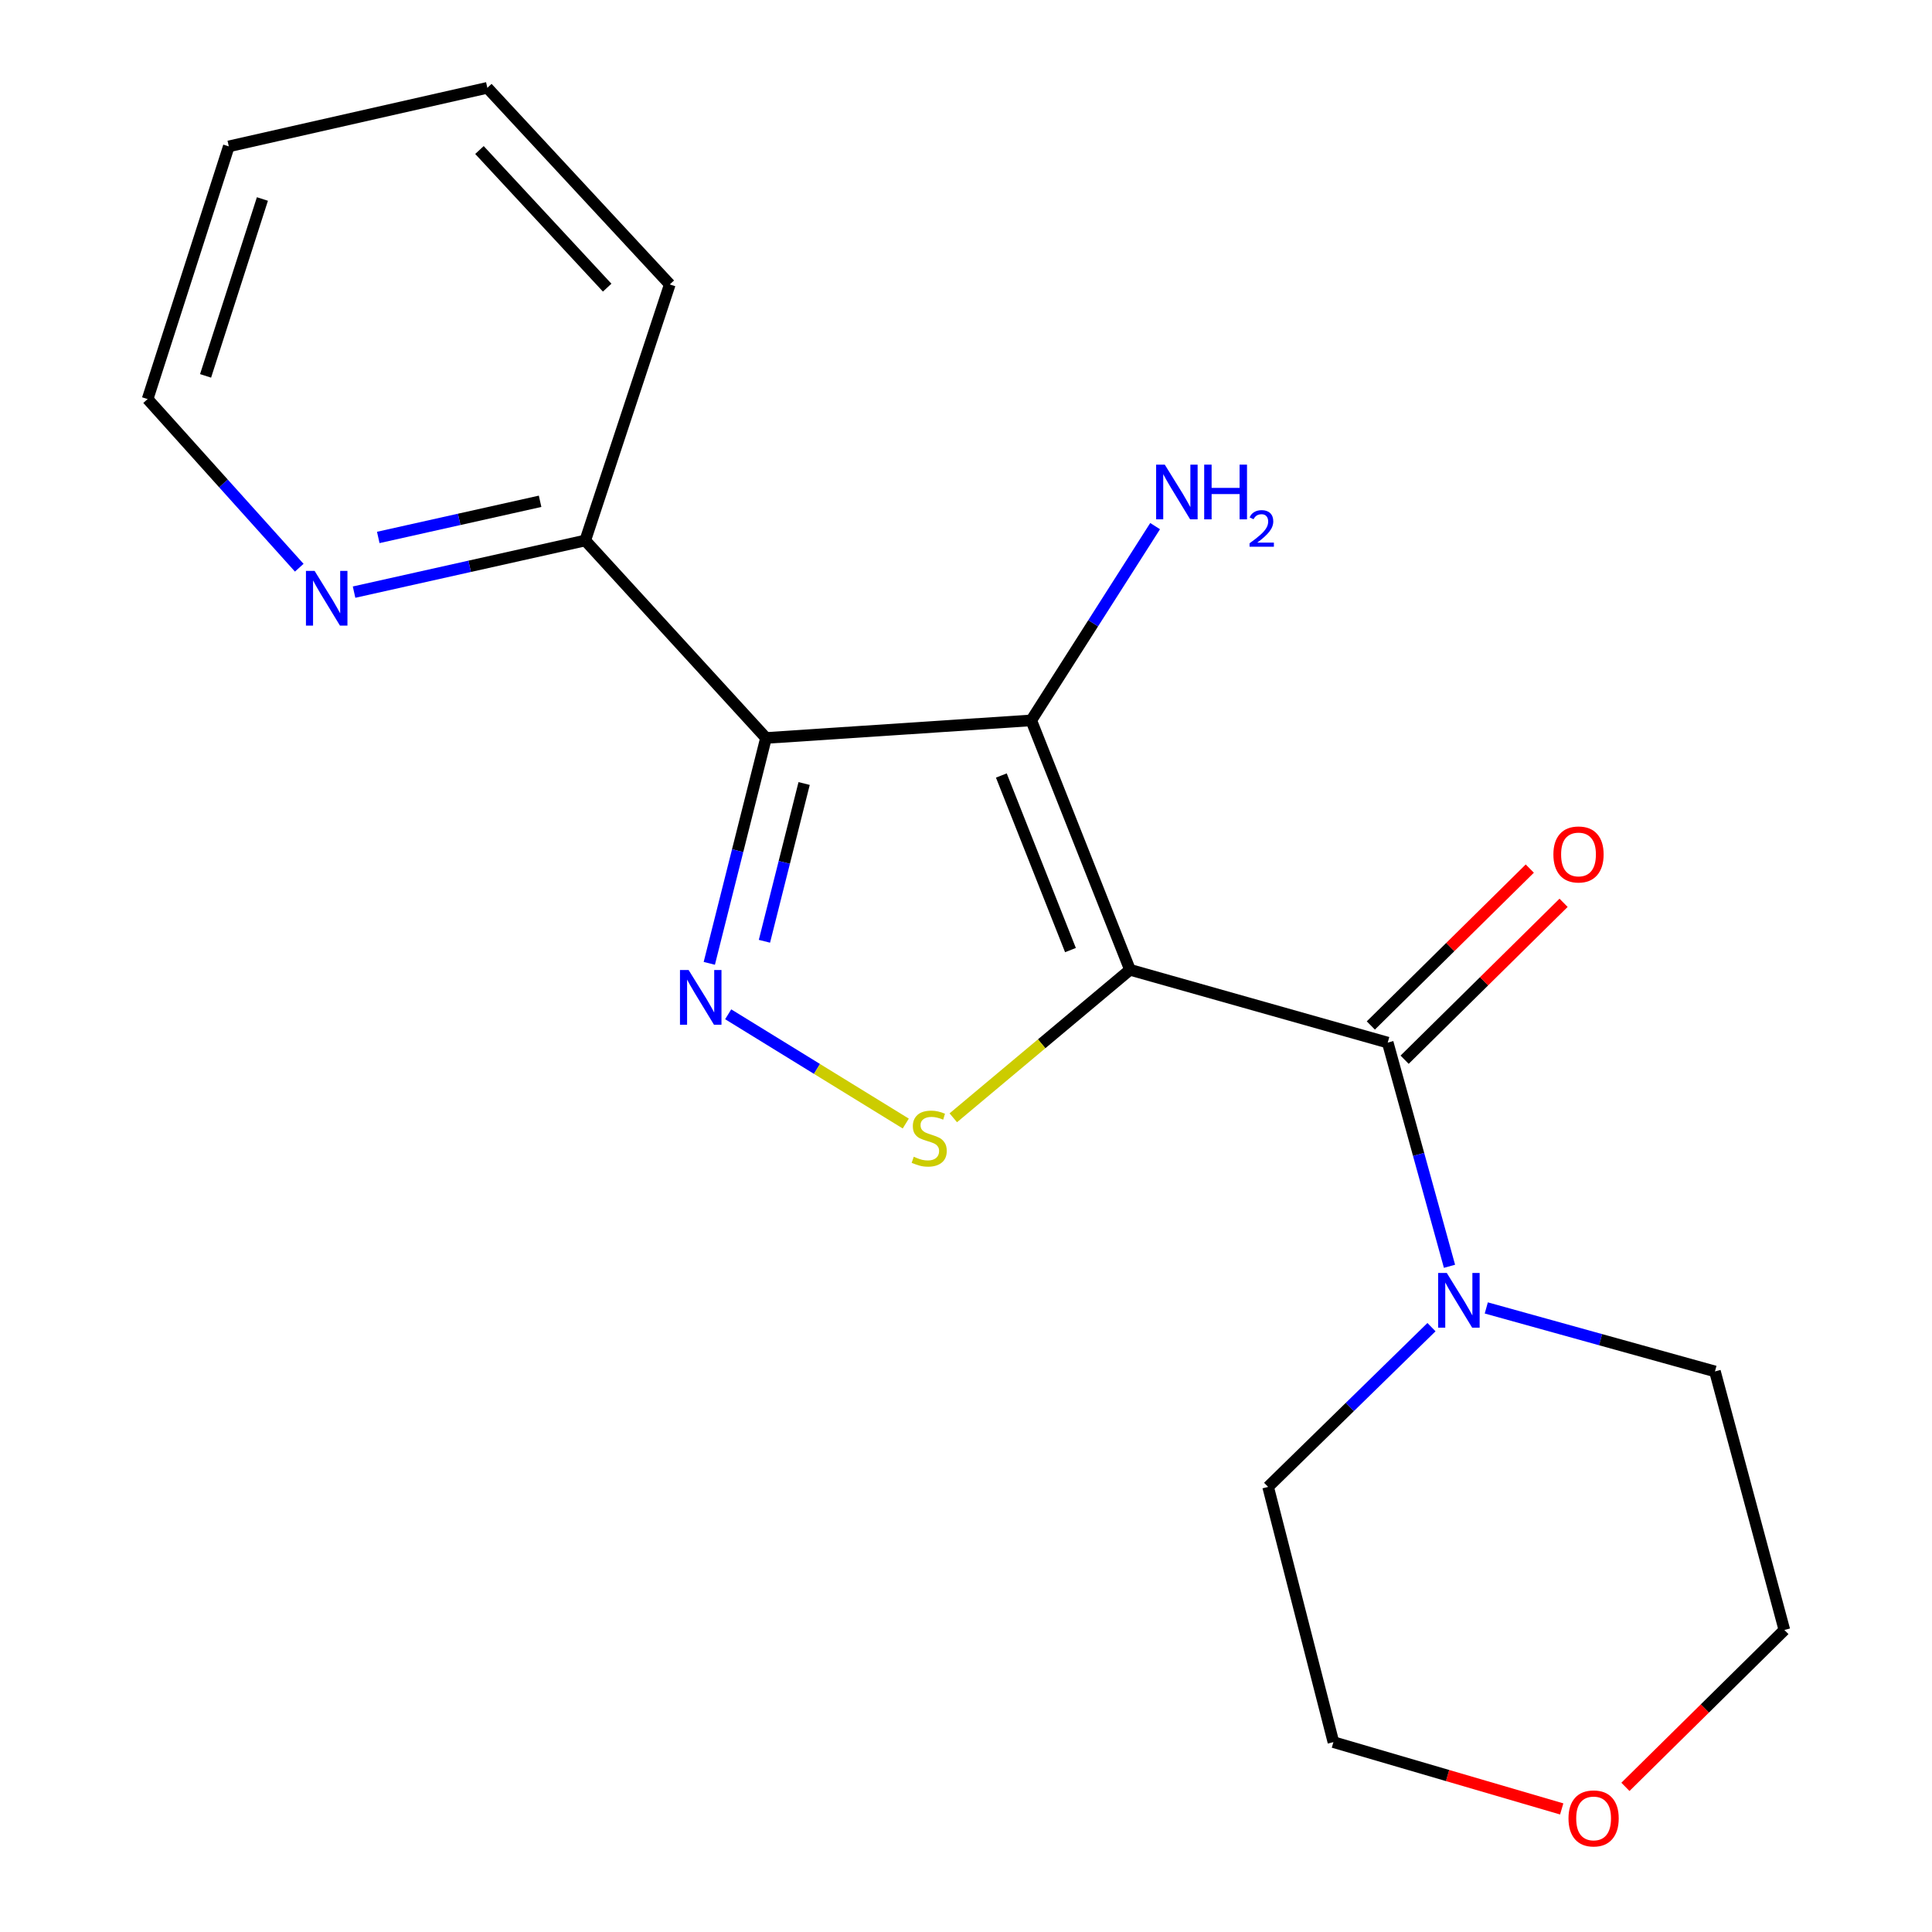 <?xml version='1.0' encoding='iso-8859-1'?>
<svg version='1.1' baseProfile='full'
              xmlns='http://www.w3.org/2000/svg'
                      xmlns:rdkit='http://www.rdkit.org/xml'
                      xmlns:xlink='http://www.w3.org/1999/xlink'
                  xml:space='preserve'
width='1000px' height='1000px' viewBox='0 0 1000 1000'>
<!-- END OF HEADER -->
<rect style='opacity:1.0;fill:#FFFFFF;stroke:none' width='1000' height='1000' x='0' y='0'> </rect>
<path class='bond-0' d='M 584.88,501.963 L 533.769,372.873' style='fill:none;fill-rule:evenodd;stroke:#000000;stroke-width:6px;stroke-linecap:butt;stroke-linejoin:miter;stroke-opacity:1' />
<path class='bond-0' d='M 554.07,491.763 L 518.292,401.4' style='fill:none;fill-rule:evenodd;stroke:#000000;stroke-width:6px;stroke-linecap:butt;stroke-linejoin:miter;stroke-opacity:1' />
<path class='bond-3' d='M 584.88,501.963 L 539.153,540.266' style='fill:none;fill-rule:evenodd;stroke:#000000;stroke-width:6px;stroke-linecap:butt;stroke-linejoin:miter;stroke-opacity:1' />
<path class='bond-3' d='M 539.153,540.266 L 493.427,578.569' style='fill:none;fill-rule:evenodd;stroke:#CCCC00;stroke-width:6px;stroke-linecap:butt;stroke-linejoin:miter;stroke-opacity:1' />
<path class='bond-4' d='M 584.88,501.963 L 718.284,539.646' style='fill:none;fill-rule:evenodd;stroke:#000000;stroke-width:6px;stroke-linecap:butt;stroke-linejoin:miter;stroke-opacity:1' />
<path class='bond-1' d='M 533.769,372.873 L 396.479,381.972' style='fill:none;fill-rule:evenodd;stroke:#000000;stroke-width:6px;stroke-linecap:butt;stroke-linejoin:miter;stroke-opacity:1' />
<path class='bond-9' d='M 533.769,372.873 L 565.827,322.596' style='fill:none;fill-rule:evenodd;stroke:#000000;stroke-width:6px;stroke-linecap:butt;stroke-linejoin:miter;stroke-opacity:1' />
<path class='bond-9' d='M 565.827,322.596 L 597.885,272.318' style='fill:none;fill-rule:evenodd;stroke:#0000FF;stroke-width:6px;stroke-linecap:butt;stroke-linejoin:miter;stroke-opacity:1' />
<path class='bond-6' d='M 396.479,381.972 L 302.929,279.752' style='fill:none;fill-rule:evenodd;stroke:#000000;stroke-width:6px;stroke-linecap:butt;stroke-linejoin:miter;stroke-opacity:1' />
<path class='bond-19' d='M 396.479,381.972 L 381.805,440.299' style='fill:none;fill-rule:evenodd;stroke:#000000;stroke-width:6px;stroke-linecap:butt;stroke-linejoin:miter;stroke-opacity:1' />
<path class='bond-19' d='M 381.805,440.299 L 367.13,498.626' style='fill:none;fill-rule:evenodd;stroke:#0000FF;stroke-width:6px;stroke-linecap:butt;stroke-linejoin:miter;stroke-opacity:1' />
<path class='bond-19' d='M 416.216,405.544 L 405.944,446.373' style='fill:none;fill-rule:evenodd;stroke:#000000;stroke-width:6px;stroke-linecap:butt;stroke-linejoin:miter;stroke-opacity:1' />
<path class='bond-19' d='M 405.944,446.373 L 395.671,487.201' style='fill:none;fill-rule:evenodd;stroke:#0000FF;stroke-width:6px;stroke-linecap:butt;stroke-linejoin:miter;stroke-opacity:1' />
<path class='bond-2' d='M 376.908,524.992 L 422.866,553.27' style='fill:none;fill-rule:evenodd;stroke:#0000FF;stroke-width:6px;stroke-linecap:butt;stroke-linejoin:miter;stroke-opacity:1' />
<path class='bond-2' d='M 422.866,553.27 L 468.824,581.547' style='fill:none;fill-rule:evenodd;stroke:#CCCC00;stroke-width:6px;stroke-linecap:butt;stroke-linejoin:miter;stroke-opacity:1' />
<path class='bond-5' d='M 718.284,539.646 L 734.271,597.538' style='fill:none;fill-rule:evenodd;stroke:#000000;stroke-width:6px;stroke-linecap:butt;stroke-linejoin:miter;stroke-opacity:1' />
<path class='bond-5' d='M 734.271,597.538 L 750.257,655.43' style='fill:none;fill-rule:evenodd;stroke:#0000FF;stroke-width:6px;stroke-linecap:butt;stroke-linejoin:miter;stroke-opacity:1' />
<path class='bond-7' d='M 727.026,548.504 L 768.167,507.899' style='fill:none;fill-rule:evenodd;stroke:#000000;stroke-width:6px;stroke-linecap:butt;stroke-linejoin:miter;stroke-opacity:1' />
<path class='bond-7' d='M 768.167,507.899 L 809.307,467.294' style='fill:none;fill-rule:evenodd;stroke:#FF0000;stroke-width:6px;stroke-linecap:butt;stroke-linejoin:miter;stroke-opacity:1' />
<path class='bond-7' d='M 709.541,530.788 L 750.682,490.183' style='fill:none;fill-rule:evenodd;stroke:#000000;stroke-width:6px;stroke-linecap:butt;stroke-linejoin:miter;stroke-opacity:1' />
<path class='bond-7' d='M 750.682,490.183 L 791.822,449.578' style='fill:none;fill-rule:evenodd;stroke:#FF0000;stroke-width:6px;stroke-linecap:butt;stroke-linejoin:miter;stroke-opacity:1' />
<path class='bond-11' d='M 740.93,686.929 L 698.652,728.272' style='fill:none;fill-rule:evenodd;stroke:#0000FF;stroke-width:6px;stroke-linecap:butt;stroke-linejoin:miter;stroke-opacity:1' />
<path class='bond-11' d='M 698.652,728.272 L 656.373,769.615' style='fill:none;fill-rule:evenodd;stroke:#000000;stroke-width:6px;stroke-linecap:butt;stroke-linejoin:miter;stroke-opacity:1' />
<path class='bond-12' d='M 769.302,676.986 L 828.479,693.417' style='fill:none;fill-rule:evenodd;stroke:#0000FF;stroke-width:6px;stroke-linecap:butt;stroke-linejoin:miter;stroke-opacity:1' />
<path class='bond-12' d='M 828.479,693.417 L 887.656,709.848' style='fill:none;fill-rule:evenodd;stroke:#000000;stroke-width:6px;stroke-linecap:butt;stroke-linejoin:miter;stroke-opacity:1' />
<path class='bond-8' d='M 302.929,279.752 L 243.097,293.118' style='fill:none;fill-rule:evenodd;stroke:#000000;stroke-width:6px;stroke-linecap:butt;stroke-linejoin:miter;stroke-opacity:1' />
<path class='bond-8' d='M 243.097,293.118 L 183.265,306.484' style='fill:none;fill-rule:evenodd;stroke:#0000FF;stroke-width:6px;stroke-linecap:butt;stroke-linejoin:miter;stroke-opacity:1' />
<path class='bond-8' d='M 279.553,259.469 L 237.67,268.825' style='fill:none;fill-rule:evenodd;stroke:#000000;stroke-width:6px;stroke-linecap:butt;stroke-linejoin:miter;stroke-opacity:1' />
<path class='bond-8' d='M 237.67,268.825 L 195.788,278.182' style='fill:none;fill-rule:evenodd;stroke:#0000FF;stroke-width:6px;stroke-linecap:butt;stroke-linejoin:miter;stroke-opacity:1' />
<path class='bond-16' d='M 302.929,279.752 L 346.683,147.219' style='fill:none;fill-rule:evenodd;stroke:#000000;stroke-width:6px;stroke-linecap:butt;stroke-linejoin:miter;stroke-opacity:1' />
<path class='bond-13' d='M 154.891,293.849 L 115.647,250.203' style='fill:none;fill-rule:evenodd;stroke:#0000FF;stroke-width:6px;stroke-linecap:butt;stroke-linejoin:miter;stroke-opacity:1' />
<path class='bond-13' d='M 115.647,250.203 L 76.404,206.557' style='fill:none;fill-rule:evenodd;stroke:#000000;stroke-width:6px;stroke-linecap:butt;stroke-linejoin:miter;stroke-opacity:1' />
<path class='bond-10' d='M 841.315,924.879 L 882.456,884.279' style='fill:none;fill-rule:evenodd;stroke:#FF0000;stroke-width:6px;stroke-linecap:butt;stroke-linejoin:miter;stroke-opacity:1' />
<path class='bond-10' d='M 882.456,884.279 L 923.596,843.68' style='fill:none;fill-rule:evenodd;stroke:#000000;stroke-width:6px;stroke-linecap:butt;stroke-linejoin:miter;stroke-opacity:1' />
<path class='bond-20' d='M 808.339,936.299 L 749.254,919.009' style='fill:none;fill-rule:evenodd;stroke:#FF0000;stroke-width:6px;stroke-linecap:butt;stroke-linejoin:miter;stroke-opacity:1' />
<path class='bond-20' d='M 749.254,919.009 L 690.17,901.719' style='fill:none;fill-rule:evenodd;stroke:#000000;stroke-width:6px;stroke-linecap:butt;stroke-linejoin:miter;stroke-opacity:1' />
<path class='bond-14' d='M 656.373,769.615 L 690.17,901.719' style='fill:none;fill-rule:evenodd;stroke:#000000;stroke-width:6px;stroke-linecap:butt;stroke-linejoin:miter;stroke-opacity:1' />
<path class='bond-15' d='M 887.656,709.848 L 923.596,843.68' style='fill:none;fill-rule:evenodd;stroke:#000000;stroke-width:6px;stroke-linecap:butt;stroke-linejoin:miter;stroke-opacity:1' />
<path class='bond-21' d='M 76.404,206.557 L 118.429,75.767' style='fill:none;fill-rule:evenodd;stroke:#000000;stroke-width:6px;stroke-linecap:butt;stroke-linejoin:miter;stroke-opacity:1' />
<path class='bond-21' d='M 106.406,194.553 L 135.823,103' style='fill:none;fill-rule:evenodd;stroke:#000000;stroke-width:6px;stroke-linecap:butt;stroke-linejoin:miter;stroke-opacity:1' />
<path class='bond-18' d='M 346.683,147.219 L 252.248,45.455' style='fill:none;fill-rule:evenodd;stroke:#000000;stroke-width:6px;stroke-linecap:butt;stroke-linejoin:miter;stroke-opacity:1' />
<path class='bond-18' d='M 314.272,148.886 L 248.167,77.651' style='fill:none;fill-rule:evenodd;stroke:#000000;stroke-width:6px;stroke-linecap:butt;stroke-linejoin:miter;stroke-opacity:1' />
<path class='bond-17' d='M 118.429,75.767 L 252.248,45.455' style='fill:none;fill-rule:evenodd;stroke:#000000;stroke-width:6px;stroke-linecap:butt;stroke-linejoin:miter;stroke-opacity:1' />
<path  class='atom-3' d='M 356.436 502.088
L 365.716 517.088
Q 366.636 518.568, 368.116 521.248
Q 369.596 523.928, 369.676 524.088
L 369.676 502.088
L 373.436 502.088
L 373.436 530.408
L 369.556 530.408
L 359.596 514.008
Q 358.436 512.088, 357.196 509.888
Q 355.996 507.688, 355.636 507.008
L 355.636 530.408
L 351.956 530.408
L 351.956 502.088
L 356.436 502.088
' fill='#0000FF'/>
<path  class='atom-4' d='M 472.958 598.734
Q 473.278 598.854, 474.598 599.414
Q 475.918 599.974, 477.358 600.334
Q 478.838 600.654, 480.278 600.654
Q 482.958 600.654, 484.518 599.374
Q 486.078 598.054, 486.078 595.774
Q 486.078 594.214, 485.278 593.254
Q 484.518 592.294, 483.318 591.774
Q 482.118 591.254, 480.118 590.654
Q 477.598 589.894, 476.078 589.174
Q 474.598 588.454, 473.518 586.934
Q 472.478 585.414, 472.478 582.854
Q 472.478 579.294, 474.878 577.094
Q 477.318 574.894, 482.118 574.894
Q 485.398 574.894, 489.118 576.454
L 488.198 579.534
Q 484.798 578.134, 482.238 578.134
Q 479.478 578.134, 477.958 579.294
Q 476.438 580.414, 476.478 582.374
Q 476.478 583.894, 477.238 584.814
Q 478.038 585.734, 479.158 586.254
Q 480.318 586.774, 482.238 587.374
Q 484.798 588.174, 486.318 588.974
Q 487.838 589.774, 488.918 591.414
Q 490.038 593.014, 490.038 595.774
Q 490.038 599.694, 487.398 601.814
Q 484.798 603.894, 480.438 603.894
Q 477.918 603.894, 475.998 603.334
Q 474.118 602.814, 471.878 601.894
L 472.958 598.734
' fill='#CCCC00'/>
<path  class='atom-6' d='M 748.863 658.89
L 758.143 673.89
Q 759.063 675.37, 760.543 678.05
Q 762.023 680.73, 762.103 680.89
L 762.103 658.89
L 765.863 658.89
L 765.863 687.21
L 761.983 687.21
L 752.023 670.81
Q 750.863 668.89, 749.623 666.69
Q 748.423 664.49, 748.063 663.81
L 748.063 687.21
L 744.383 687.21
L 744.383 658.89
L 748.863 658.89
' fill='#0000FF'/>
<path  class='atom-8' d='M 804.033 442.262
Q 804.033 435.462, 807.393 431.662
Q 810.753 427.862, 817.033 427.862
Q 823.313 427.862, 826.673 431.662
Q 830.033 435.462, 830.033 442.262
Q 830.033 449.142, 826.633 453.062
Q 823.233 456.942, 817.033 456.942
Q 810.793 456.942, 807.393 453.062
Q 804.033 449.182, 804.033 442.262
M 817.033 453.742
Q 821.353 453.742, 823.673 450.862
Q 826.033 447.942, 826.033 442.262
Q 826.033 436.702, 823.673 433.902
Q 821.353 431.062, 817.033 431.062
Q 812.713 431.062, 810.353 433.862
Q 808.033 436.662, 808.033 442.262
Q 808.033 447.982, 810.353 450.862
Q 812.713 453.742, 817.033 453.742
' fill='#FF0000'/>
<path  class='atom-9' d='M 162.836 295.489
L 172.116 310.489
Q 173.036 311.969, 174.516 314.649
Q 175.996 317.329, 176.076 317.489
L 176.076 295.489
L 179.836 295.489
L 179.836 323.809
L 175.956 323.809
L 165.996 307.409
Q 164.836 305.489, 163.596 303.289
Q 162.396 301.089, 162.036 300.409
L 162.036 323.809
L 158.356 323.809
L 158.356 295.489
L 162.836 295.489
' fill='#0000FF'/>
<path  class='atom-10' d='M 602.889 240.493
L 612.169 255.493
Q 613.089 256.973, 614.569 259.653
Q 616.049 262.333, 616.129 262.493
L 616.129 240.493
L 619.889 240.493
L 619.889 268.813
L 616.009 268.813
L 606.049 252.413
Q 604.889 250.493, 603.649 248.293
Q 602.449 246.093, 602.089 245.413
L 602.089 268.813
L 598.409 268.813
L 598.409 240.493
L 602.889 240.493
' fill='#0000FF'/>
<path  class='atom-10' d='M 623.289 240.493
L 627.129 240.493
L 627.129 252.533
L 641.609 252.533
L 641.609 240.493
L 645.449 240.493
L 645.449 268.813
L 641.609 268.813
L 641.609 255.733
L 627.129 255.733
L 627.129 268.813
L 623.289 268.813
L 623.289 240.493
' fill='#0000FF'/>
<path  class='atom-10' d='M 646.822 267.819
Q 647.508 266.051, 649.145 265.074
Q 650.782 264.071, 653.052 264.071
Q 655.877 264.071, 657.461 265.602
Q 659.045 267.133, 659.045 269.852
Q 659.045 272.624, 656.986 275.211
Q 654.953 277.799, 650.729 280.861
L 659.362 280.861
L 659.362 282.973
L 646.769 282.973
L 646.769 281.204
Q 650.254 278.723, 652.313 276.875
Q 654.398 275.027, 655.402 273.363
Q 656.405 271.7, 656.405 269.984
Q 656.405 268.189, 655.507 267.186
Q 654.61 266.183, 653.052 266.183
Q 651.547 266.183, 650.544 266.79
Q 649.541 267.397, 648.828 268.743
L 646.822 267.819
' fill='#0000FF'/>
<path  class='atom-11' d='M 811.847 941.21
Q 811.847 934.41, 815.207 930.61
Q 818.567 926.81, 824.847 926.81
Q 831.127 926.81, 834.487 930.61
Q 837.847 934.41, 837.847 941.21
Q 837.847 948.09, 834.447 952.01
Q 831.047 955.89, 824.847 955.89
Q 818.607 955.89, 815.207 952.01
Q 811.847 948.13, 811.847 941.21
M 824.847 952.69
Q 829.167 952.69, 831.487 949.81
Q 833.847 946.89, 833.847 941.21
Q 833.847 935.65, 831.487 932.85
Q 829.167 930.01, 824.847 930.01
Q 820.527 930.01, 818.167 932.81
Q 815.847 935.61, 815.847 941.21
Q 815.847 946.93, 818.167 949.81
Q 820.527 952.69, 824.847 952.69
' fill='#FF0000'/>
</svg>
